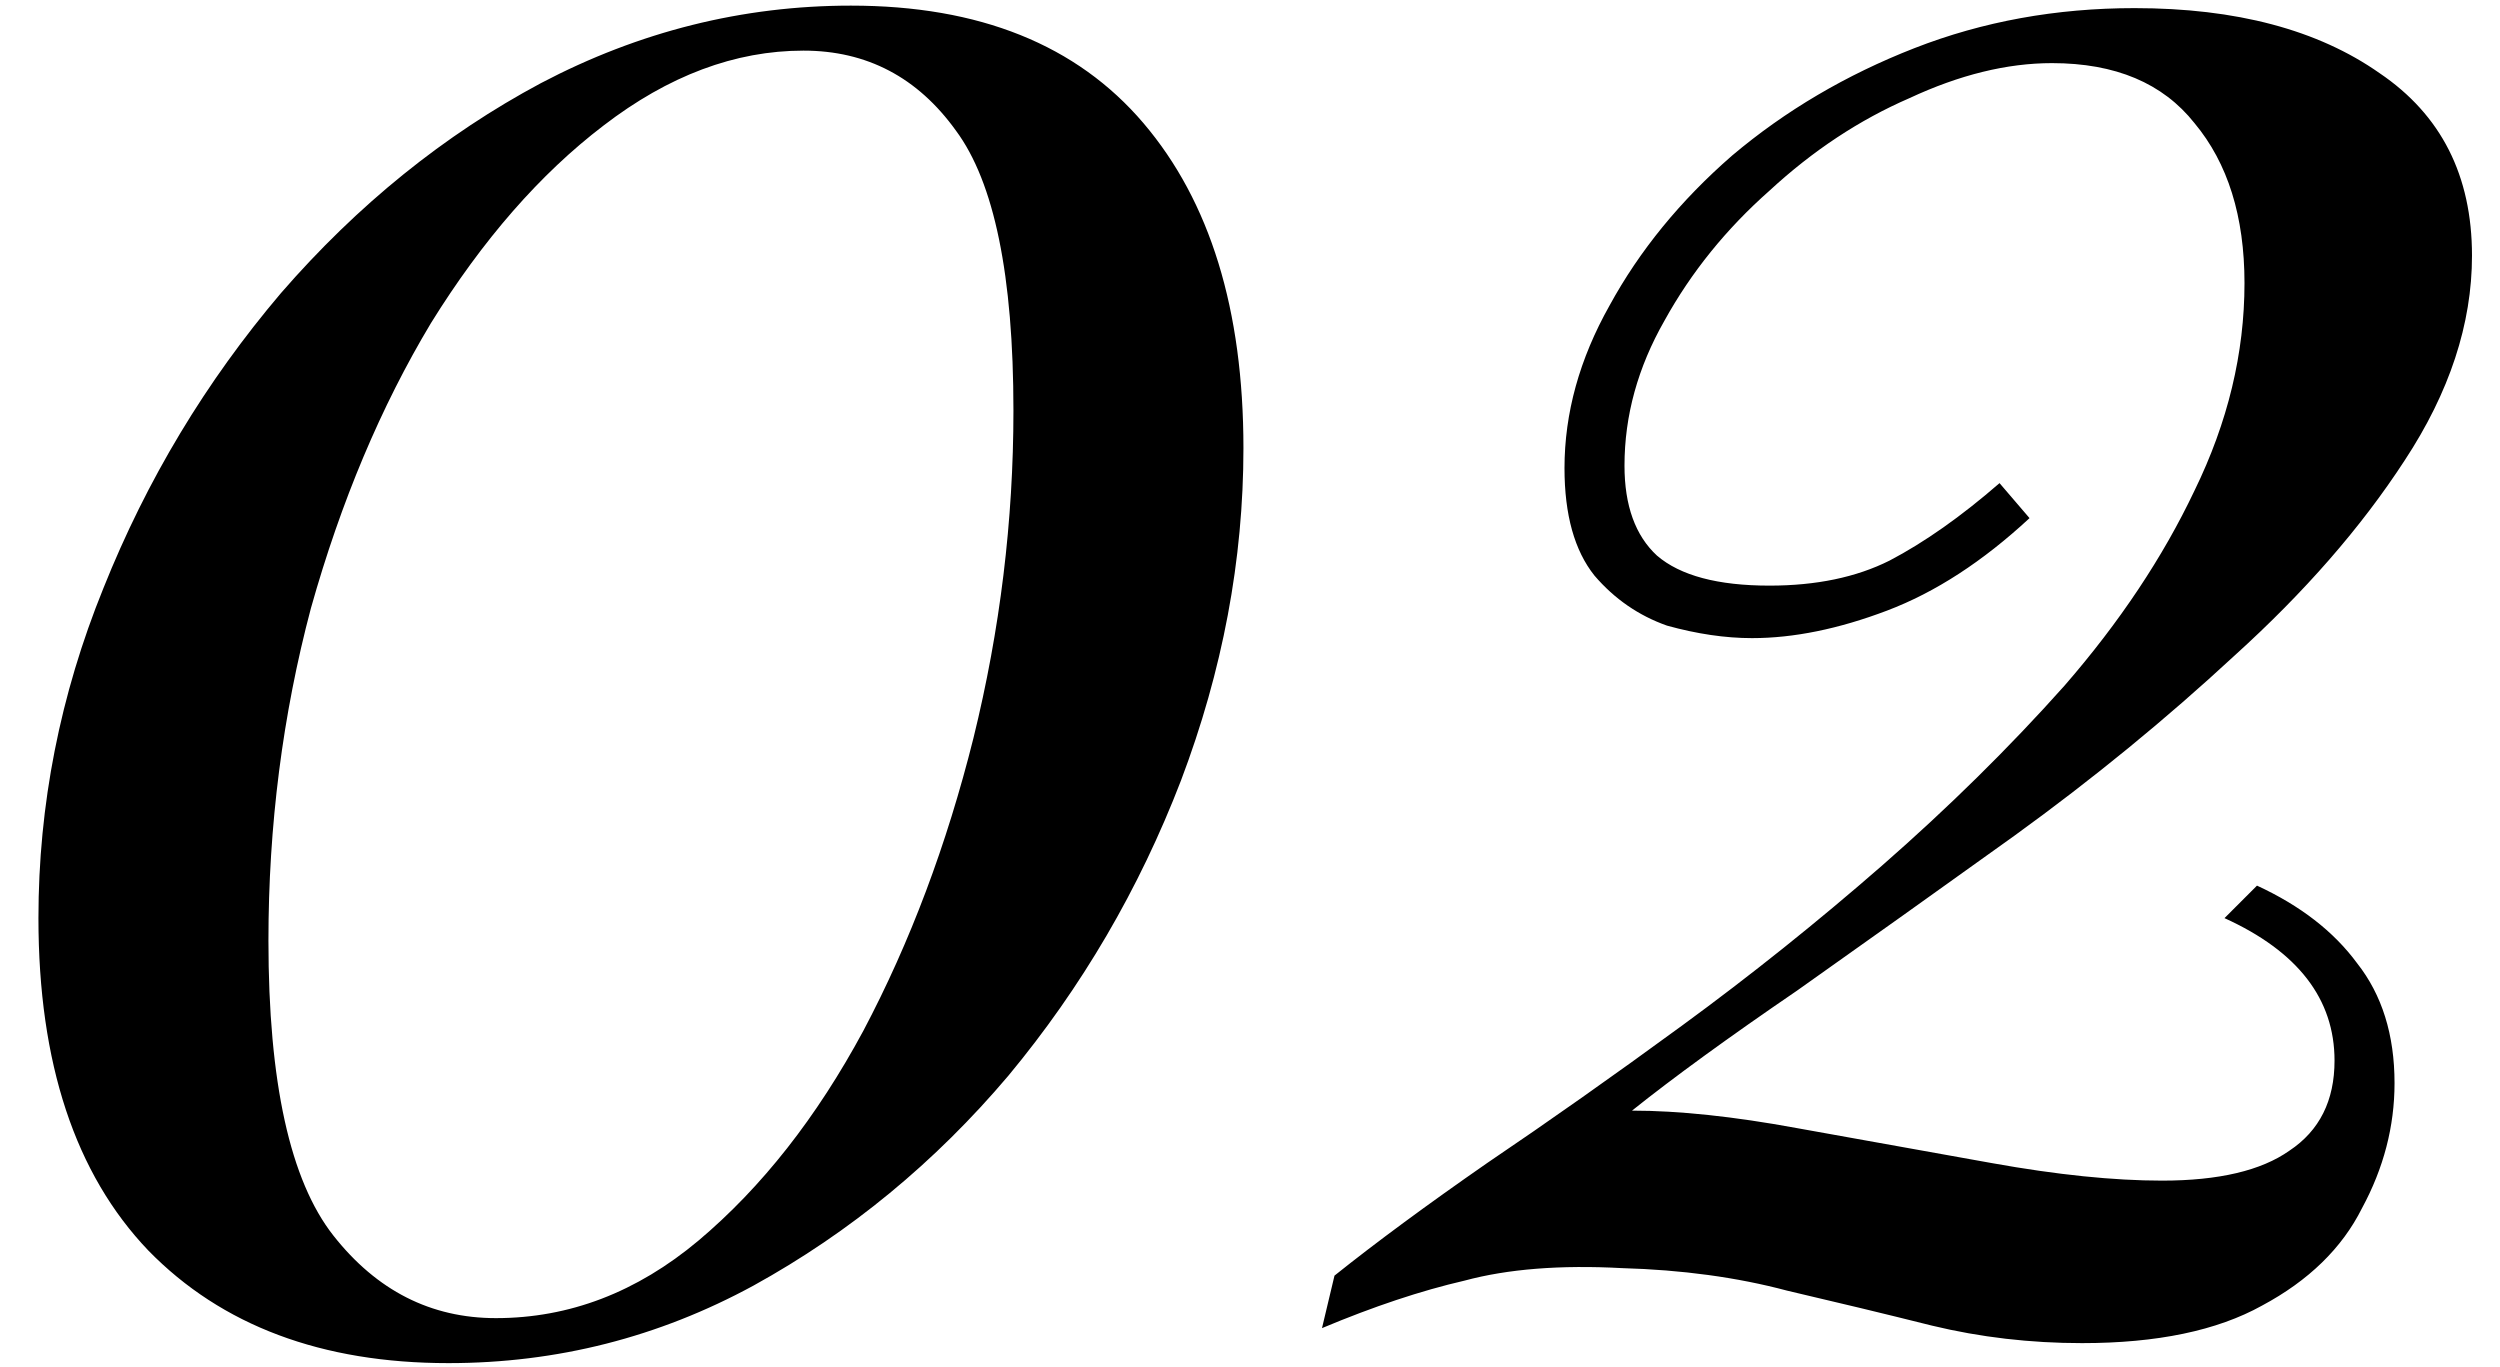 <?xml version="1.0" encoding="UTF-8"?> <svg xmlns="http://www.w3.org/2000/svg" width="64" height="35" viewBox="0 0 64 35" fill="none"> <path d="M21.784 0.144C25.069 0.144 27.565 1.147 29.272 3.152C30.979 5.157 31.832 7.931 31.832 11.472C31.832 14.331 31.299 17.168 30.232 19.984C29.165 22.757 27.693 25.275 25.816 27.536C23.939 29.755 21.763 31.547 19.288 32.912C16.856 34.235 14.253 34.896 11.48 34.896C8.237 34.896 5.677 33.936 3.8 32.016C1.923 30.053 0.984 27.216 0.984 23.504C0.984 20.603 1.539 17.787 2.648 15.056C3.757 12.283 5.272 9.765 7.192 7.504C9.155 5.243 11.373 3.451 13.848 2.128C16.365 0.805 19.011 0.144 21.784 0.144ZM20.568 1.296C18.819 1.296 17.112 1.936 15.448 3.216C13.827 4.453 12.355 6.139 11.032 8.272C9.752 10.405 8.728 12.837 7.96 15.568C7.235 18.299 6.872 21.136 6.872 24.08C6.872 27.707 7.427 30.224 8.536 31.632C9.645 33.04 11.032 33.744 12.696 33.744C14.573 33.744 16.301 33.083 17.88 31.76C19.501 30.395 20.909 28.603 22.104 26.384C23.299 24.123 24.237 21.627 24.92 18.896C25.603 16.123 25.944 13.328 25.944 10.512C25.944 7.056 25.453 4.667 24.472 3.344C23.491 1.979 22.189 1.296 20.568 1.296ZM54.644 0.208C57.246 0.208 59.337 0.763 60.916 1.872C62.494 2.939 63.283 4.496 63.283 6.544C63.283 8.293 62.708 10.043 61.556 11.792C60.446 13.499 58.995 15.163 57.203 16.784C55.454 18.405 53.577 19.941 51.572 21.392C49.609 22.8 47.753 24.123 46.004 25.36C44.254 26.555 42.846 27.579 41.779 28.432C42.974 28.432 44.382 28.581 46.004 28.88C47.667 29.179 49.331 29.477 50.995 29.776C52.66 30.075 54.11 30.224 55.347 30.224C56.798 30.224 57.886 29.968 58.611 29.456C59.38 28.944 59.764 28.176 59.764 27.152C59.764 25.573 58.825 24.357 56.947 23.504L57.779 22.672C58.889 23.184 59.742 23.845 60.34 24.656C60.98 25.467 61.3 26.491 61.3 27.728C61.3 28.837 61.022 29.904 60.468 30.928C59.956 31.952 59.102 32.784 57.907 33.424C56.755 34.064 55.219 34.384 53.3 34.384C51.977 34.384 50.697 34.235 49.459 33.936C48.265 33.637 47.028 33.339 45.748 33.04C44.468 32.699 43.059 32.507 41.523 32.464C39.945 32.379 38.601 32.485 37.492 32.784C36.382 33.04 35.166 33.445 33.843 34L34.163 32.656C35.23 31.803 36.532 30.843 38.068 29.776C39.646 28.709 41.31 27.536 43.059 26.256C44.809 24.976 46.516 23.611 48.179 22.16C49.886 20.667 51.444 19.131 52.852 17.552C54.26 15.931 55.369 14.267 56.179 12.56C57.033 10.811 57.459 9.04 57.459 7.248C57.459 5.541 57.033 4.176 56.179 3.152C55.369 2.128 54.153 1.616 52.532 1.616C51.38 1.616 50.163 1.915 48.883 2.512C47.603 3.067 46.409 3.856 45.3 4.88C44.19 5.861 43.294 6.971 42.611 8.208C41.929 9.403 41.587 10.64 41.587 11.92C41.587 12.944 41.865 13.712 42.419 14.224C43.017 14.736 43.977 14.992 45.3 14.992C46.494 14.992 47.518 14.779 48.371 14.352C49.267 13.883 50.206 13.221 51.188 12.368L51.956 13.264C50.761 14.373 49.545 15.163 48.307 15.632C47.07 16.101 45.918 16.336 44.852 16.336C44.169 16.336 43.444 16.229 42.675 16.016C41.95 15.76 41.331 15.333 40.819 14.736C40.307 14.096 40.051 13.179 40.051 11.984C40.051 10.576 40.435 9.189 41.203 7.824C41.971 6.416 43.017 5.136 44.34 3.984C45.705 2.832 47.262 1.915 49.011 1.232C50.761 0.549 52.638 0.208 54.644 0.208Z" fill="black"></path> </svg> 